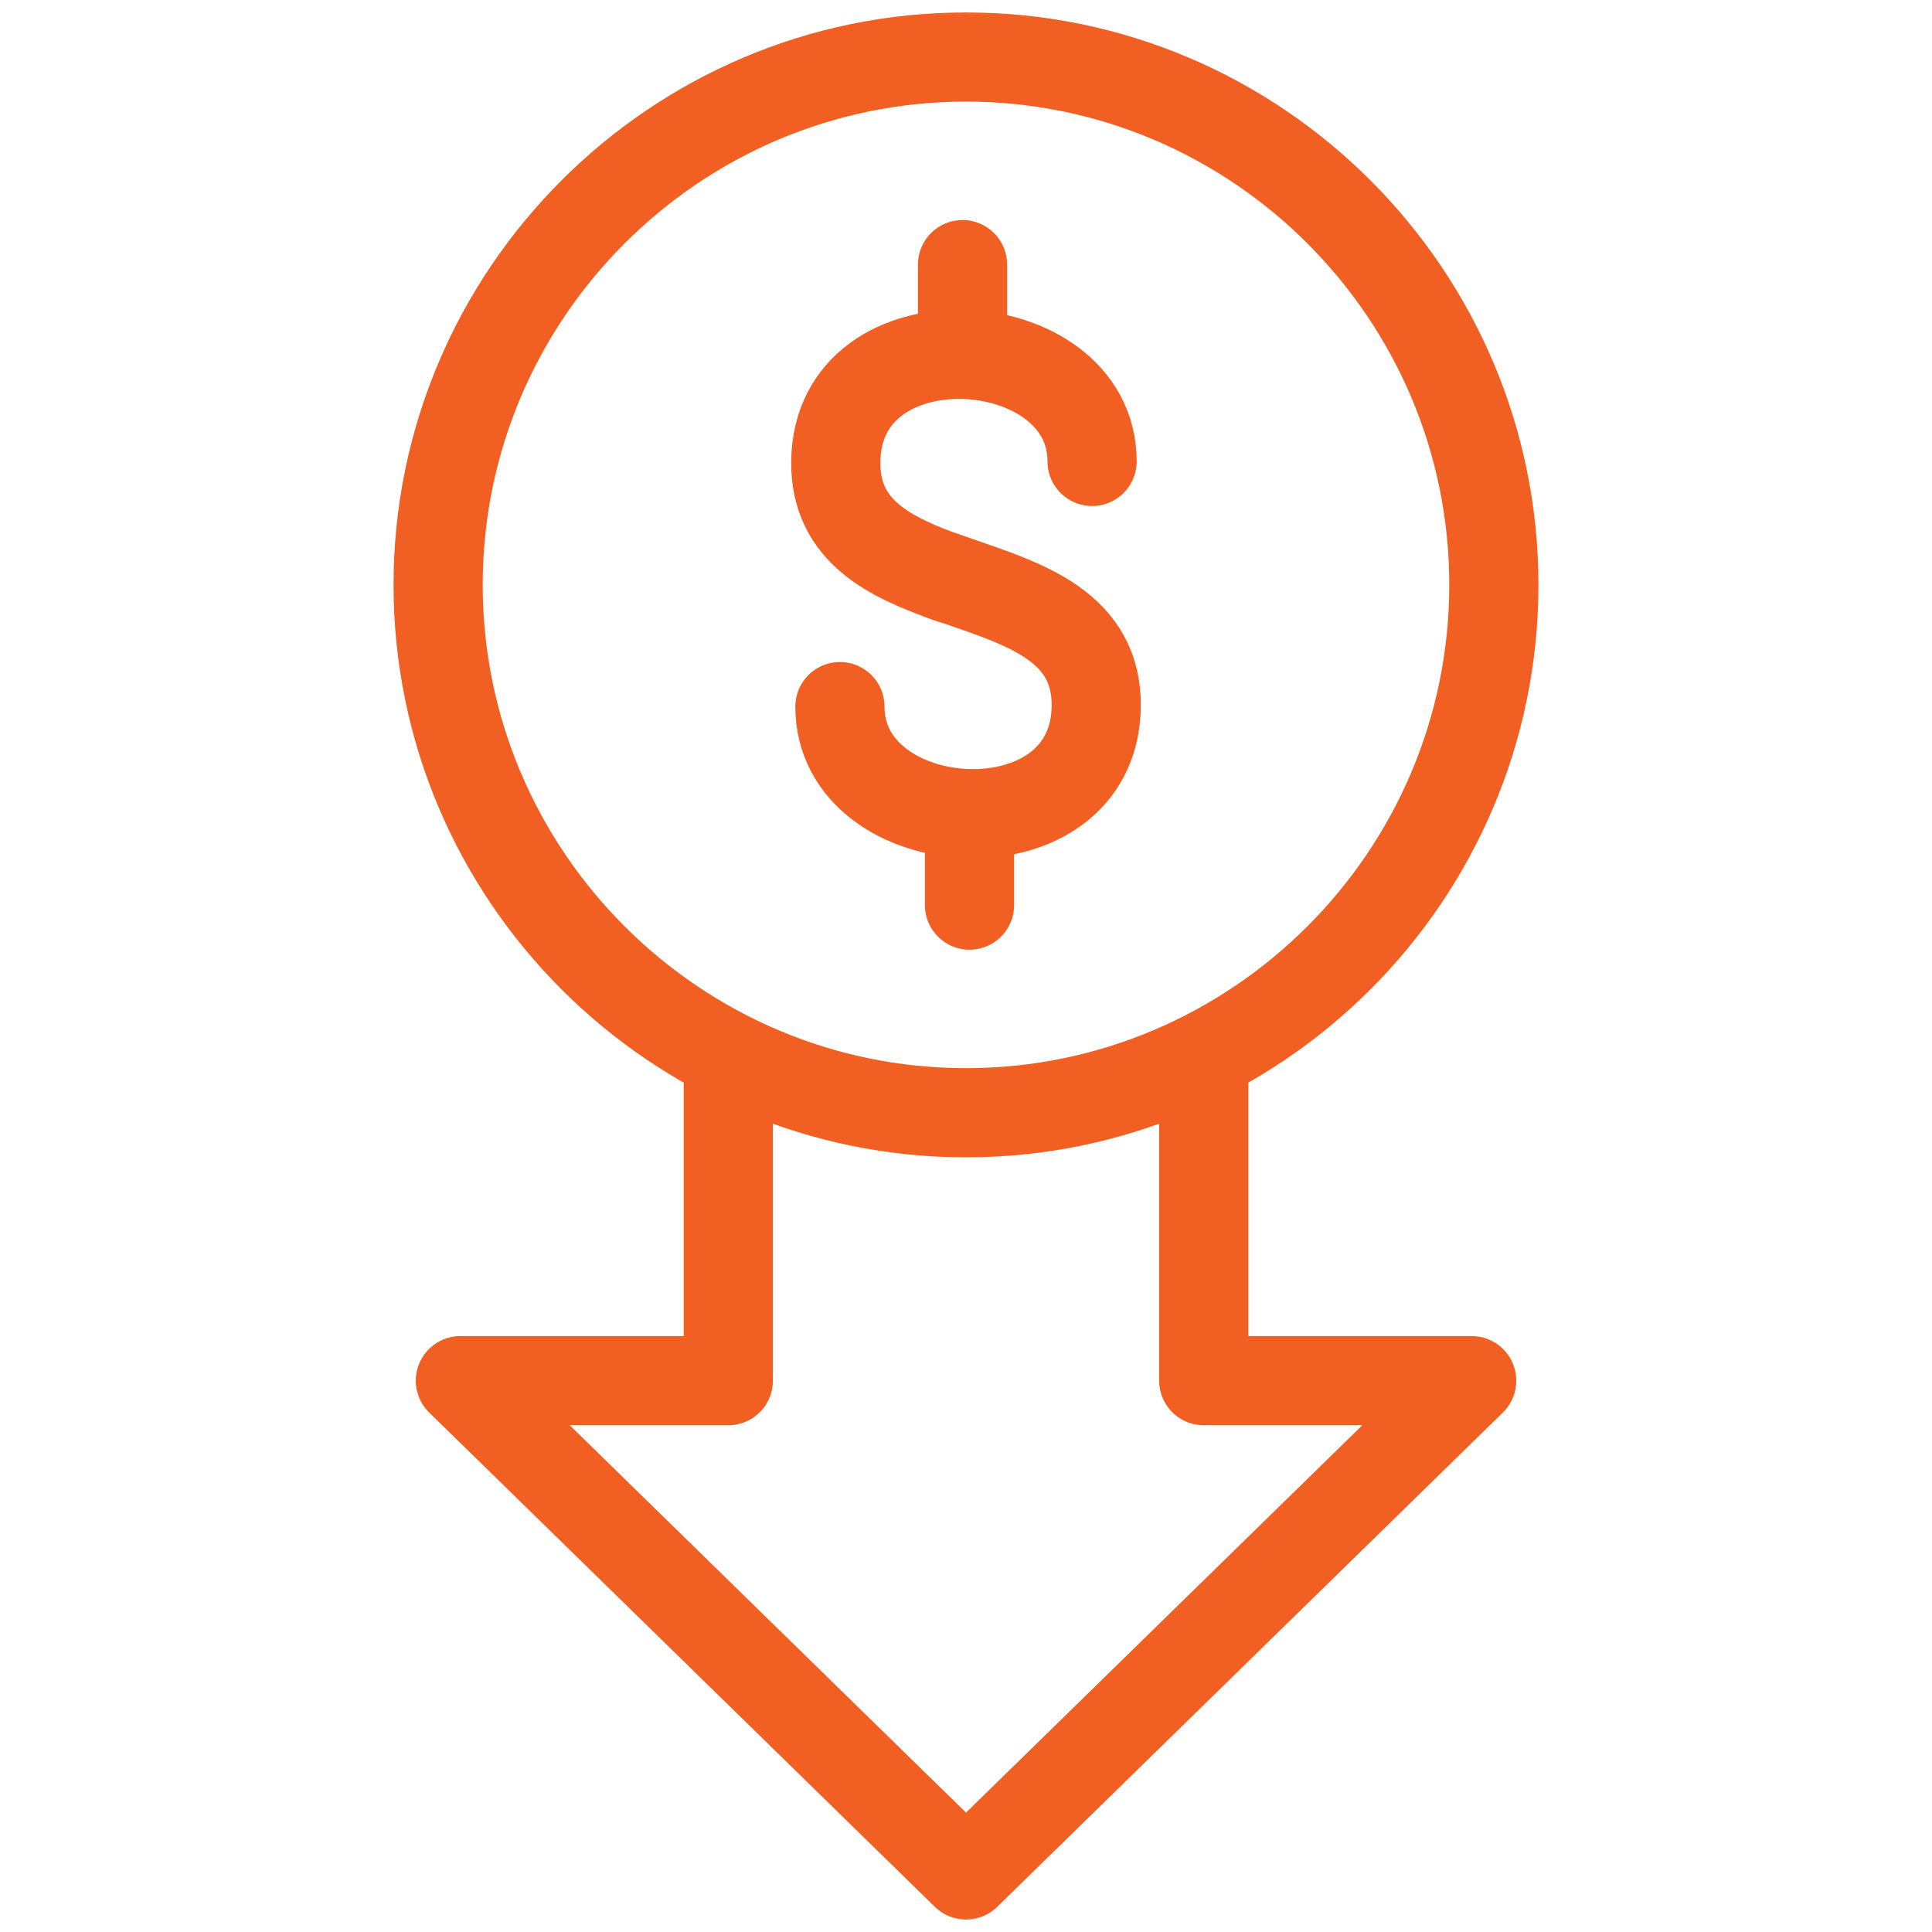 <svg xmlns="http://www.w3.org/2000/svg" width="65" height="65" viewBox="0 0 65 65" fill="none"><mask id="mask0_4168_563" style="mask-type:luminance" maskUnits="userSpaceOnUse" x="0" y="0" width="65" height="65"><path d="M63.5 63.5V1.5H1.5V63.5H63.5Z" fill="white" stroke="white" stroke-width="3"></path></mask><g mask="url(#mask0_4168_563)"><path d="M24.503 35.927V46.451H15.489L32.501 63.081L49.513 46.451H40.499V36.054" stroke="#F15F22" stroke-width="3" stroke-miterlimit="22.926" stroke-linecap="round" stroke-linejoin="round"></path><path d="M32.5 37.437C42.281 37.437 50.259 29.459 50.259 19.677C50.259 9.896 42.281 1.918 32.5 1.918C22.718 1.918 14.74 9.896 14.74 19.677C14.74 29.459 22.718 37.437 32.5 37.437Z" stroke="#F15F22" stroke-width="3" stroke-miterlimit="22.926" stroke-linecap="round" stroke-linejoin="round"></path><path d="M31.736 19.38C34.16 20.239 36.906 20.901 36.881 23.757C36.835 28.86 28.258 28.291 28.258 23.773" stroke="#F15F22" stroke-width="3" stroke-miterlimit="22.926" stroke-linecap="round" stroke-linejoin="round"></path><path d="M31.985 19.473C29.968 18.761 28.098 17.898 28.119 15.54C28.165 10.437 36.742 11.006 36.742 15.524" stroke="#F15F22" stroke-width="3" stroke-miterlimit="22.926" stroke-linecap="round" stroke-linejoin="round"></path><path d="M32.618 27.49V30.452" stroke="#F15F22" stroke-width="3" stroke-miterlimit="22.926" stroke-linecap="round" stroke-linejoin="round"></path><path d="M32.383 8.903V11.865" stroke="#F15F22" stroke-width="3" stroke-miterlimit="22.926" stroke-linecap="round" stroke-linejoin="round"></path></g></svg>